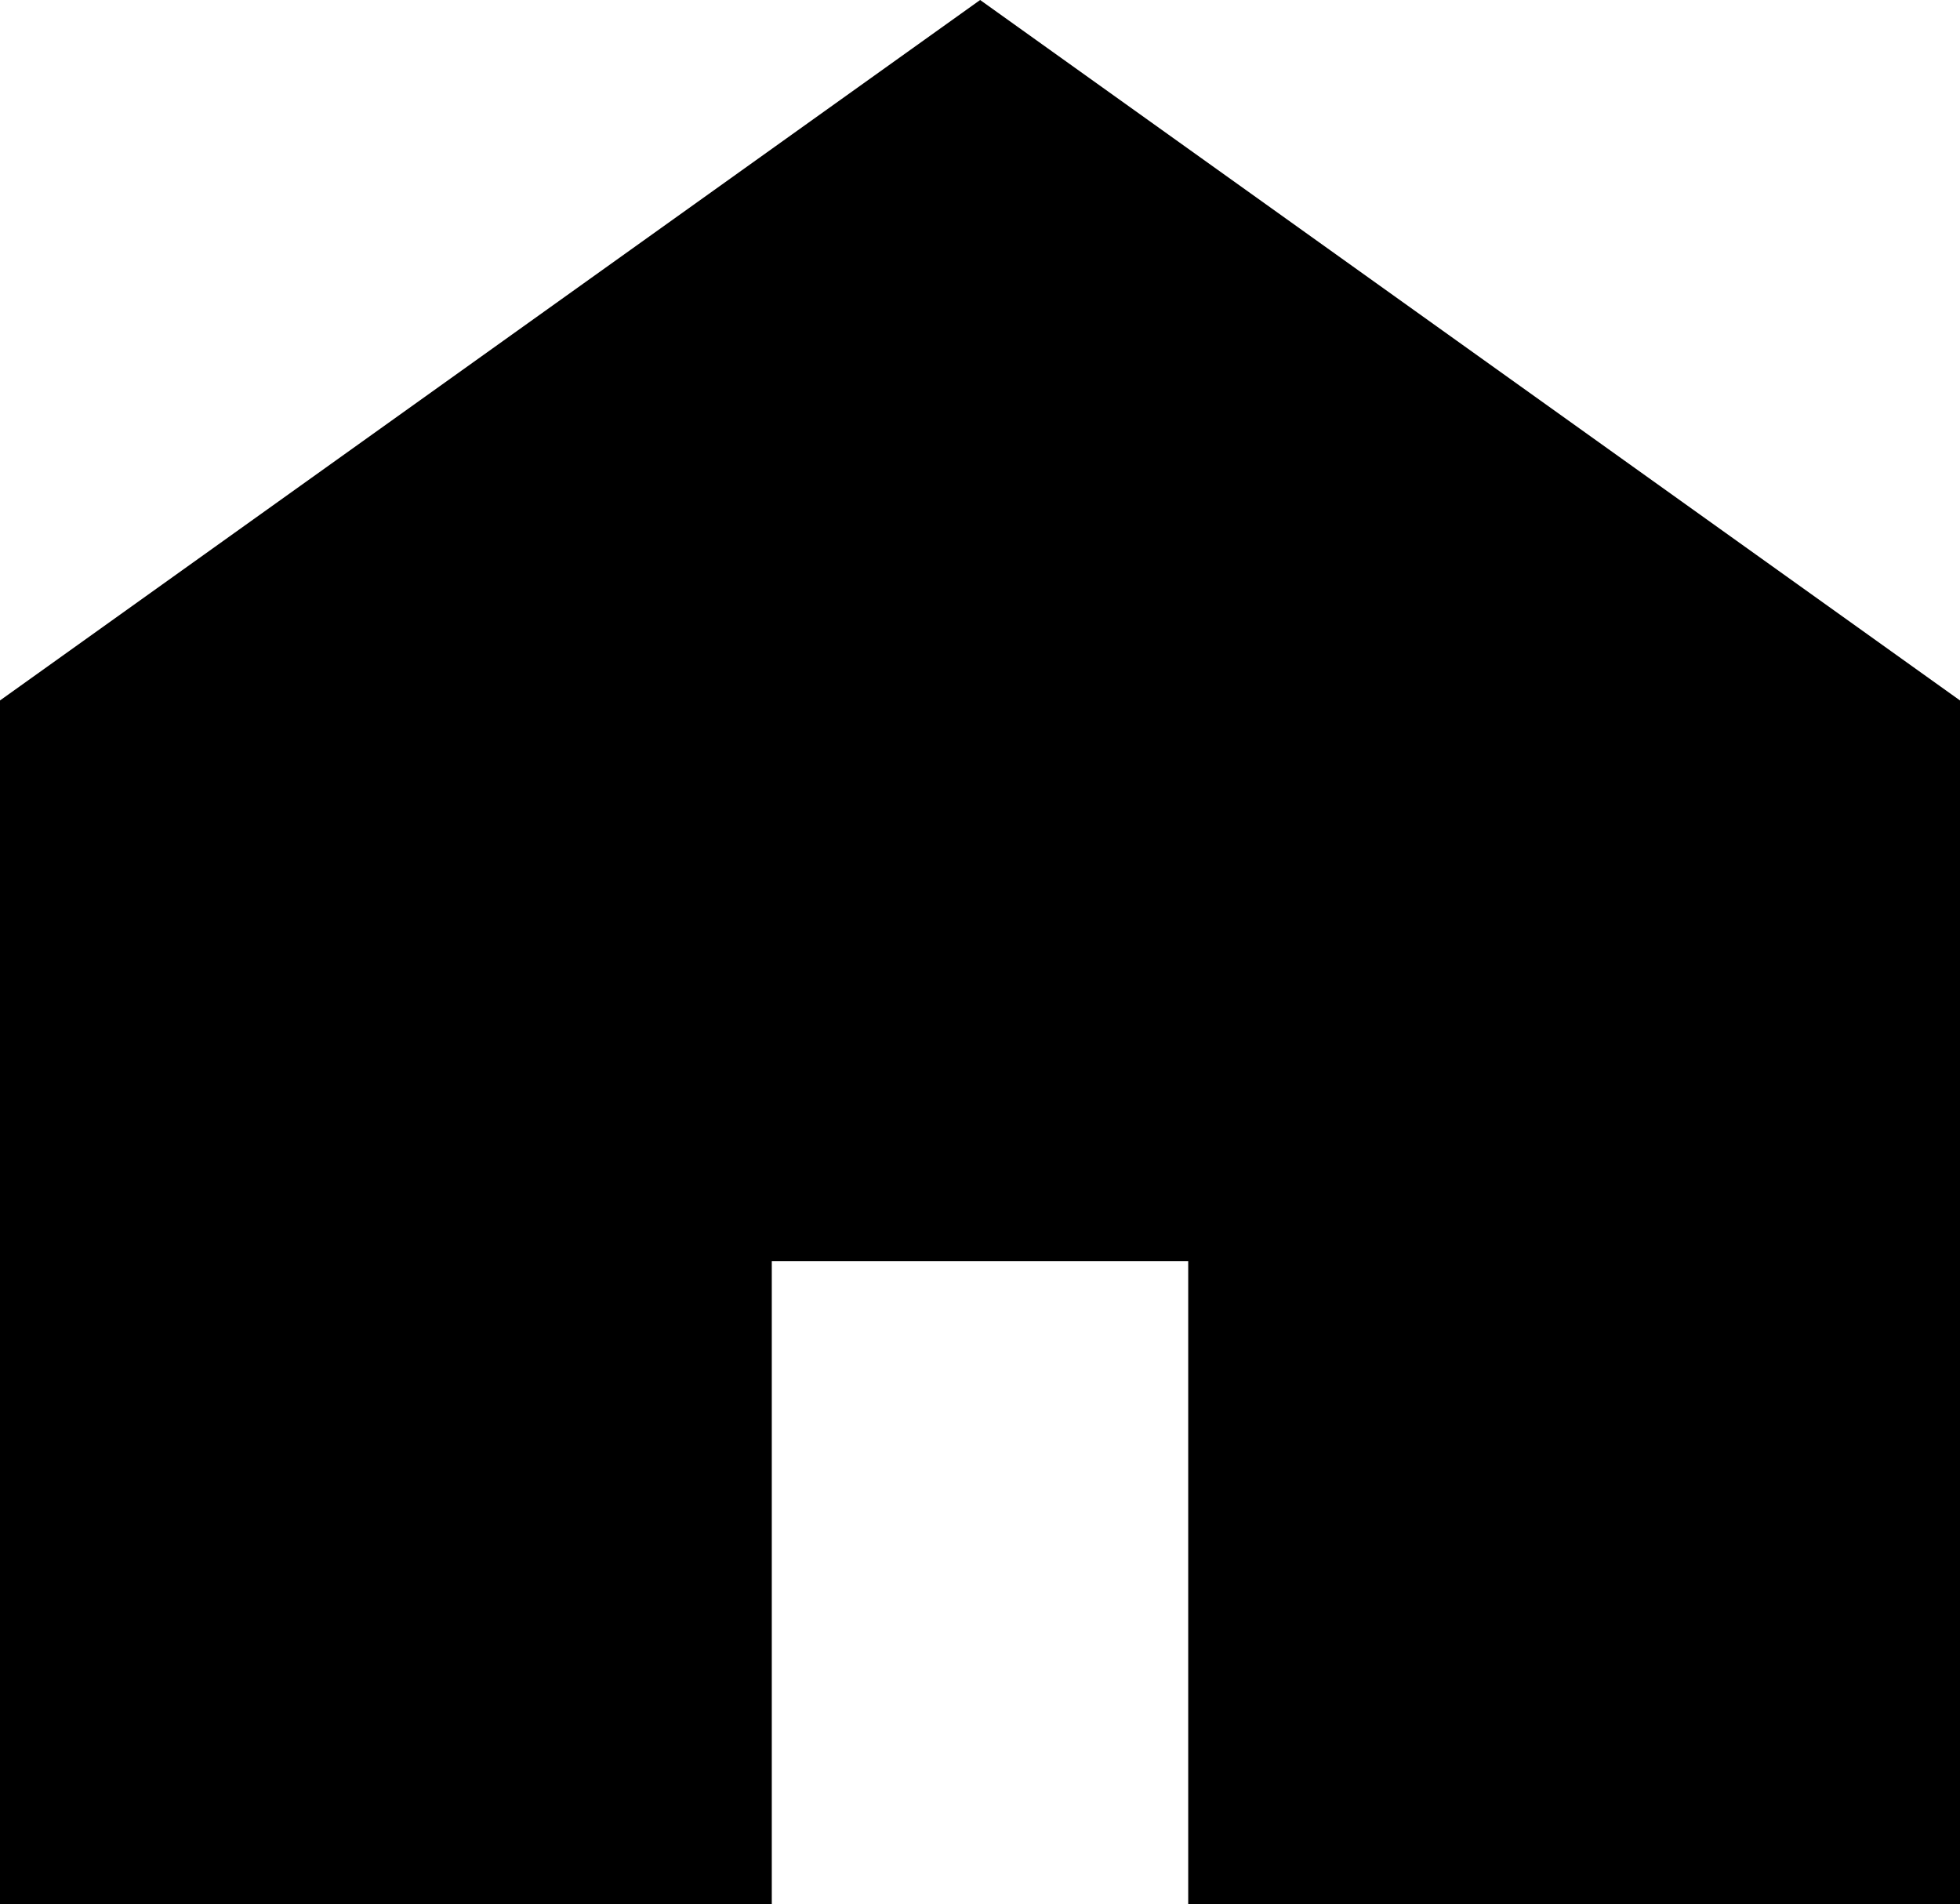 <svg id="house-svgrepo-com_1_" data-name="house-svgrepo-com (1)" xmlns="http://www.w3.org/2000/svg" width="37.037" height="35.97" viewBox="0 0 37.037 35.97">
  <path id="Path_2" data-name="Path 2" d="M18.521,7.375,0,20.608V43.345H14.584V31.2h7.869V43.345H37.037V20.608Z" transform="translate(0 -7.375)"/>
</svg>
